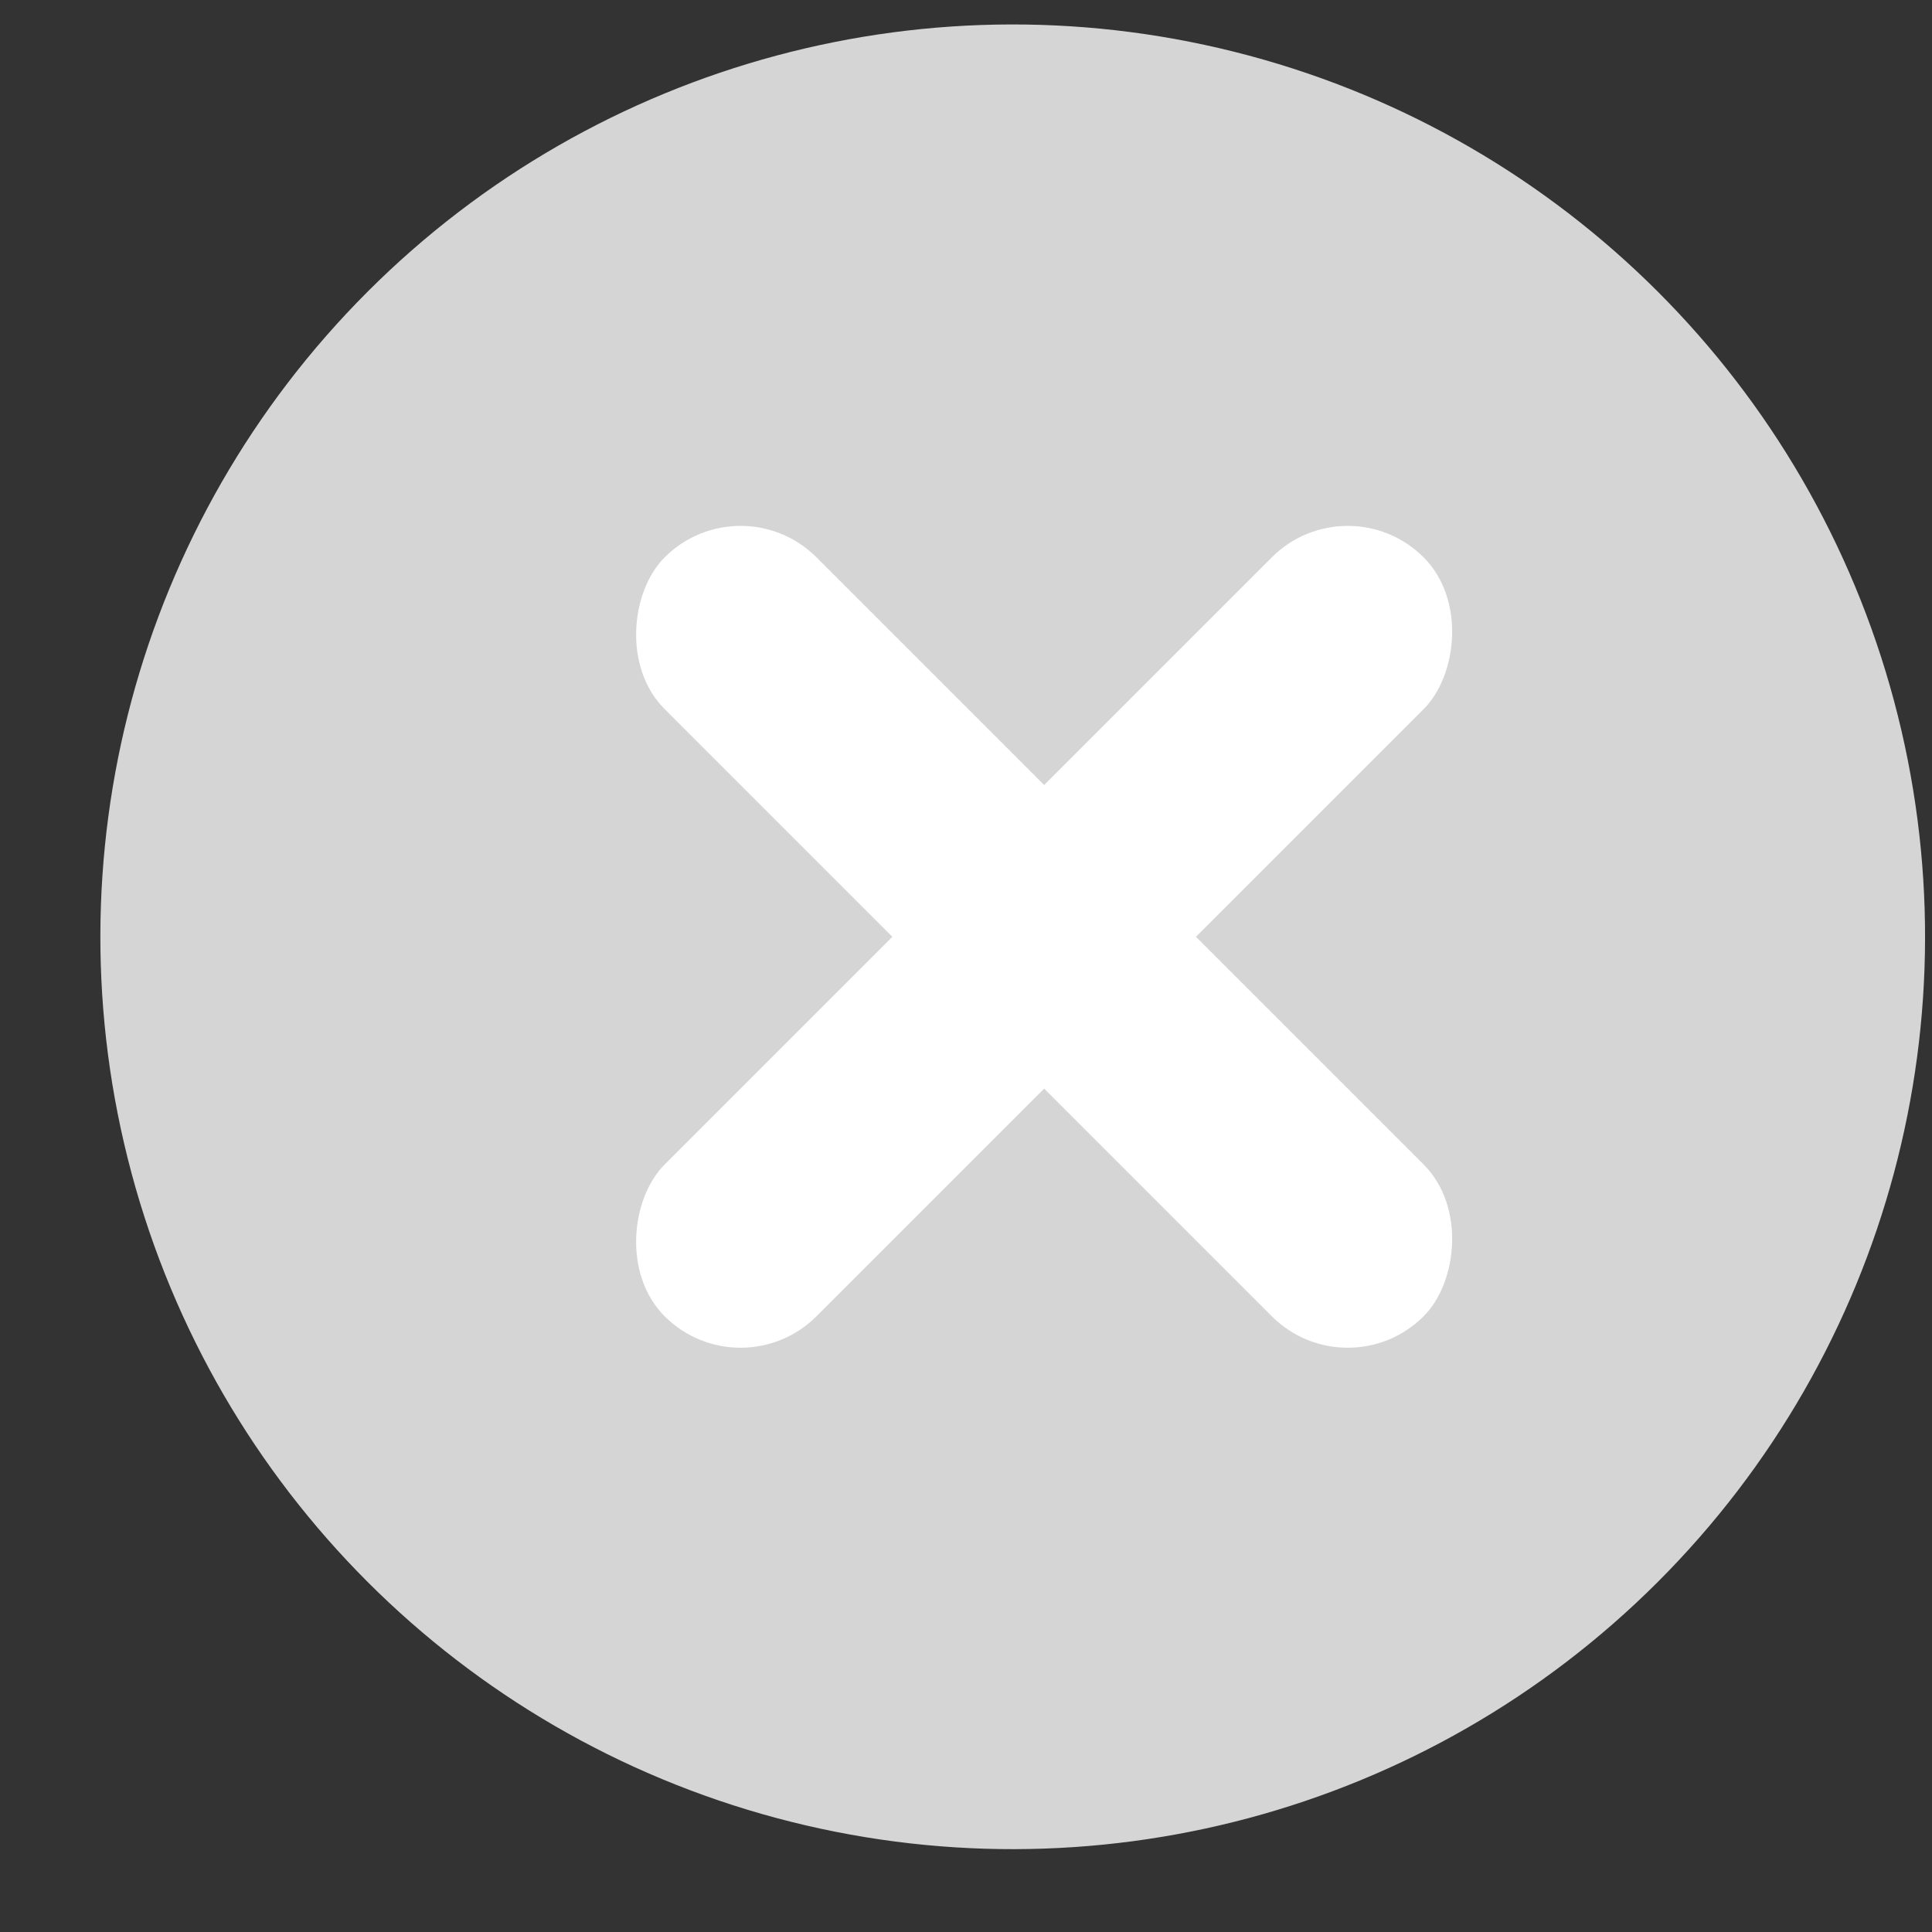 <?xml version="1.0" encoding="UTF-8"?>
<svg width="18px" height="18px" viewBox="0 0 18 18" version="1.1" xmlns="http://www.w3.org/2000/svg" xmlns:xlink="http://www.w3.org/1999/xlink">
    <rect x="0" y="0" width="18" height="18" fill="#333333" stroke="none"/>
    <!-- Generator: sketchtool 48.2 (47327) - http://www.bohemiancoding.com/sketch -->
    <title>4A03D59B-81DB-459C-AD7C-3CE060532974</title>
    <desc>Created with sketchtool.</desc>
    <defs></defs>
    <g id="D-Verkefni-Virkni" stroke="none" stroke-width="1" fill="none" fill-rule="evenodd" transform="translate(-673, -347)">
        <g id="Leitarvél" transform="translate(135, 330)">
            <g id="1-copy-5">
                <g id="Hreinsa" transform="translate(547.728, 25.728) rotate(45) translate(-547.728, -25.728) translate(538.728, 16.728)">
                    <circle id="Oval-2" fill="#D5D5D5" cx="8.793" cy="9.207" r="8.5"></circle>
                    <rect id="Rectangle-3" fill="#FFFFFF" x="8" y="4" width="2" height="10" rx="1"></rect>
                    <rect id="Rectangle-3" fill="#FFFFFF" x="4" y="8" width="10" height="2" rx="1"></rect>
                </g>
            </g>
        </g>
    </g>
</svg>